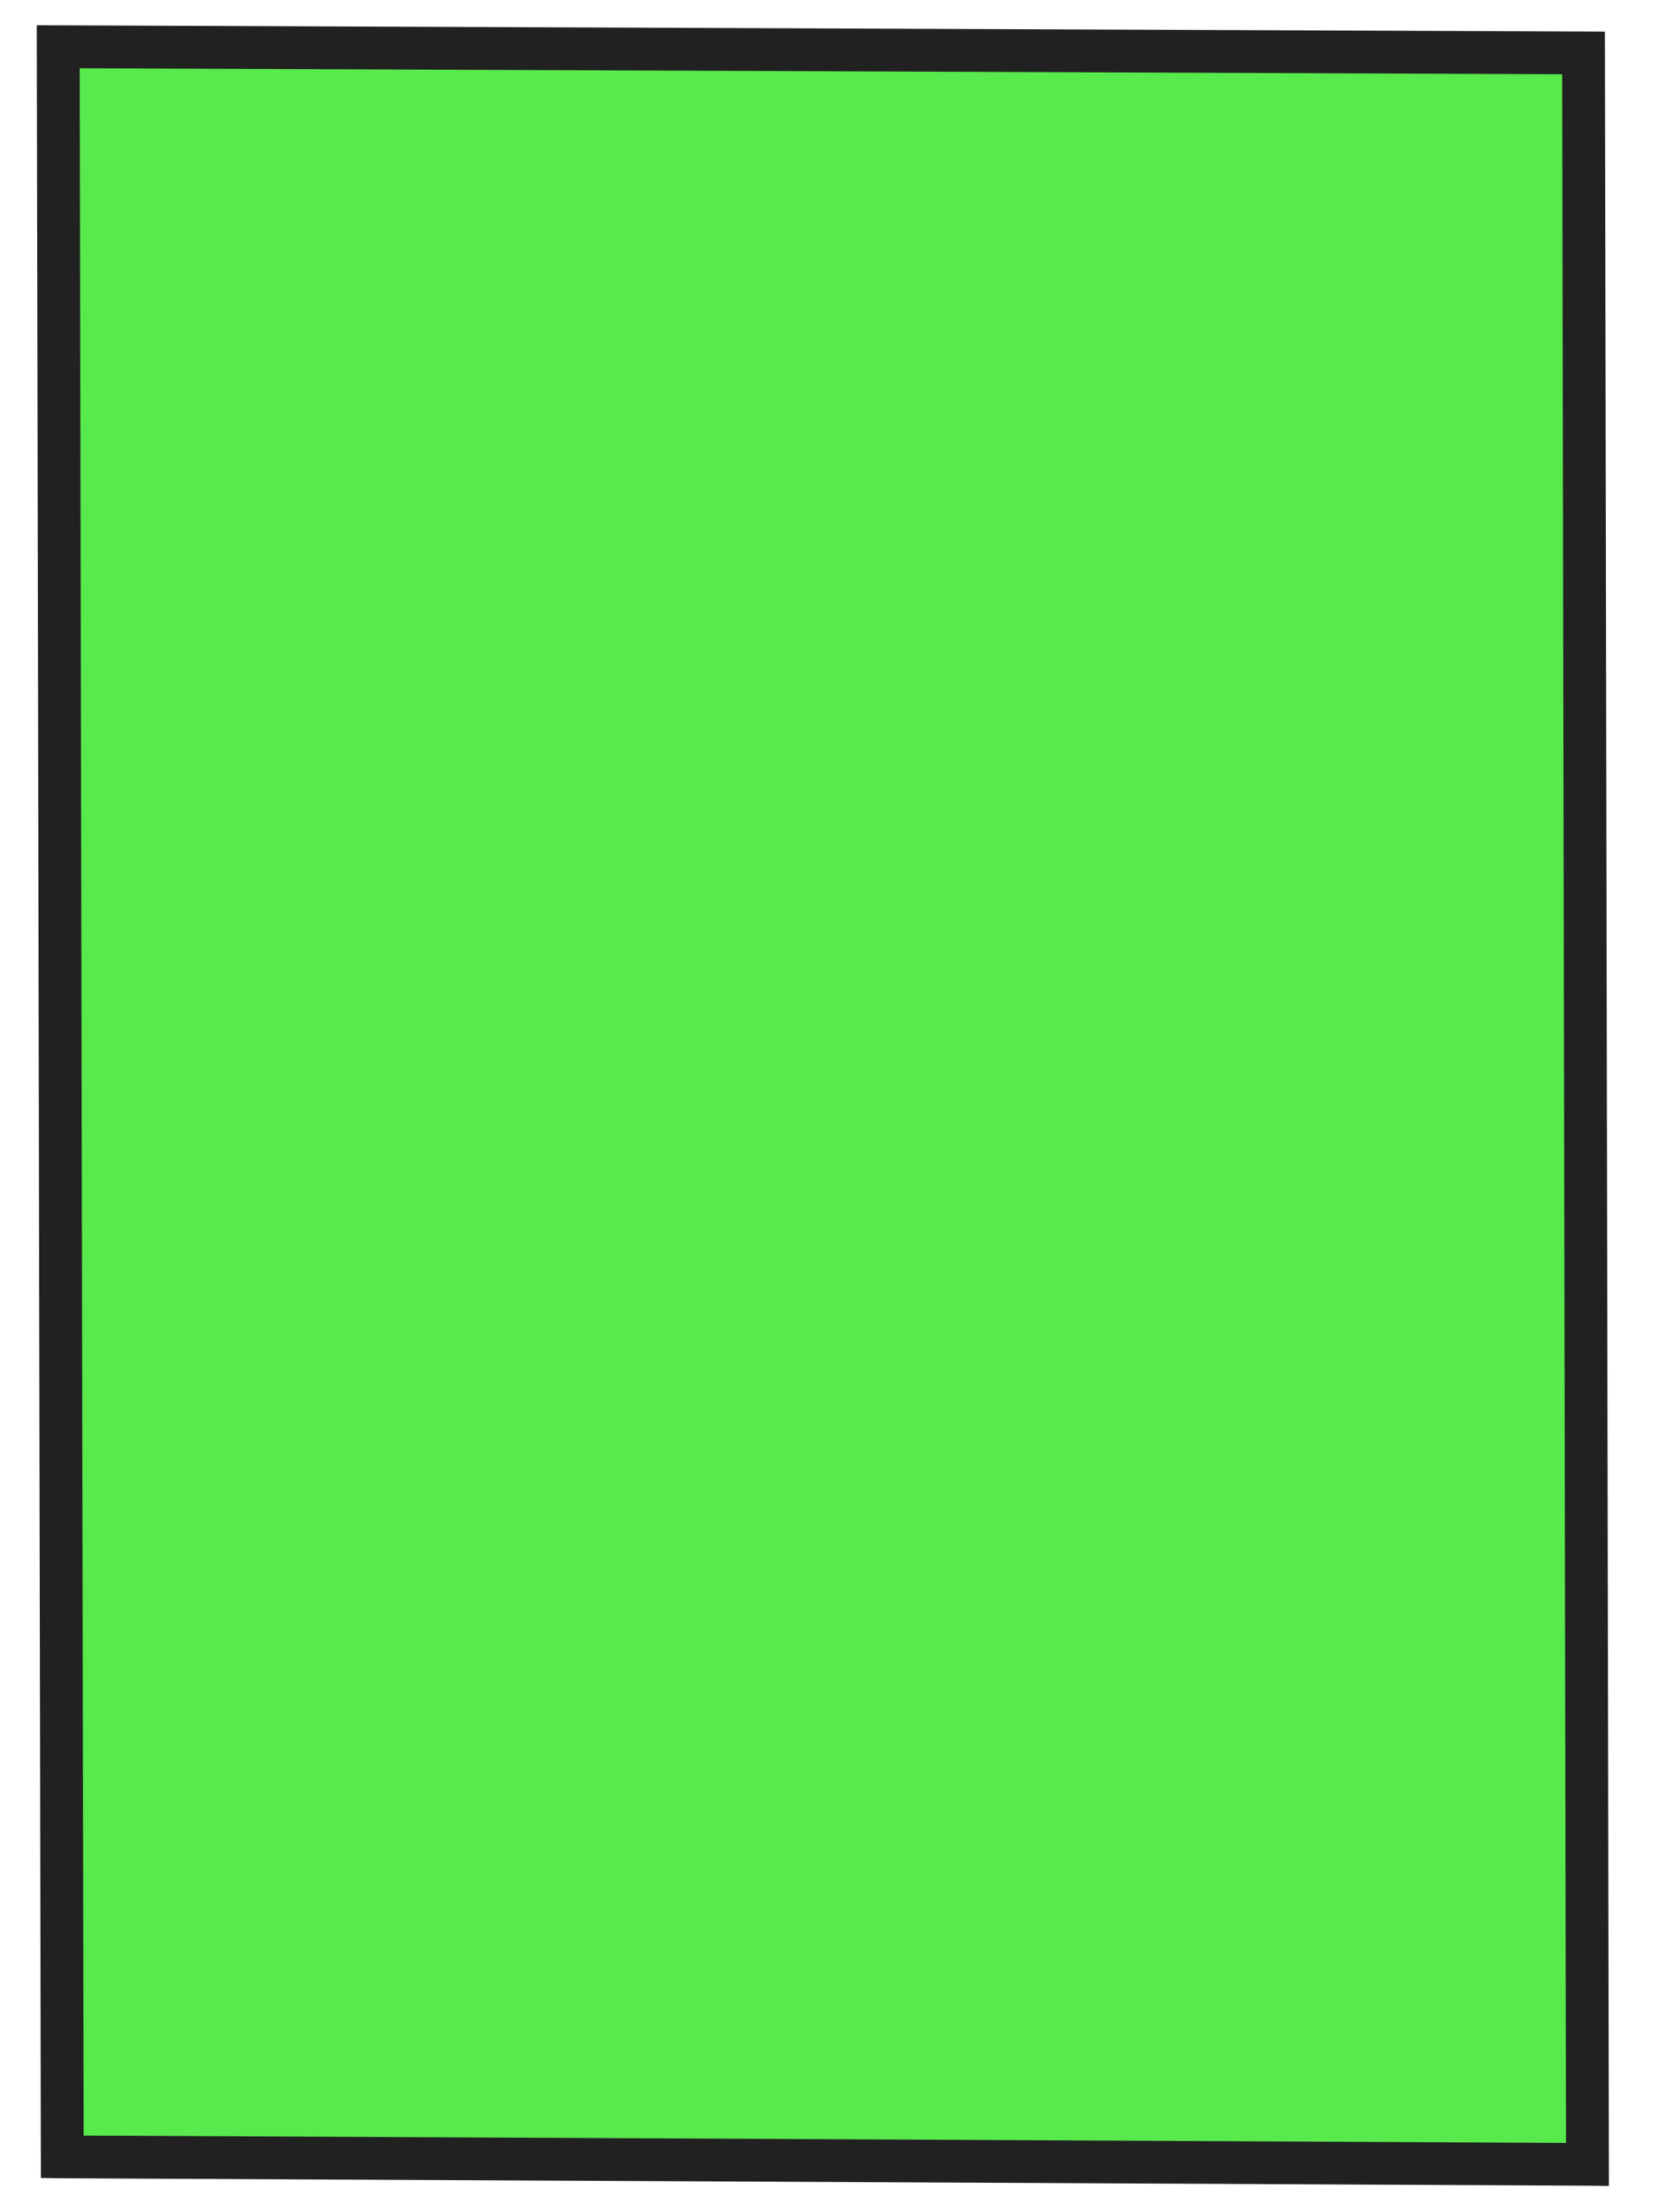 <?xml version="1.0" encoding="UTF-8"?> <svg xmlns="http://www.w3.org/2000/svg" width="51" height="68" viewBox="0 0 51 68" fill="none"><path d="M1.912 66.296L1.788 1.434C17.419 1.496 33.049 1.561 48.679 1.623L48.799 66.528C33.169 66.45 17.542 66.371 1.912 66.296Z" fill="#12E000" fill-opacity="0.7"></path><path d="M1.13 0.776L49.337 0.972L49.46 67.193L48.799 67.185C33.169 67.109 17.542 67.031 1.912 66.956L1.257 66.947L1.13 0.776ZM48.024 2.282L2.45 2.098L2.57 65.644C17.762 65.717 32.948 65.794 48.141 65.87L48.024 2.282Z" fill="#212121"></path></svg> 